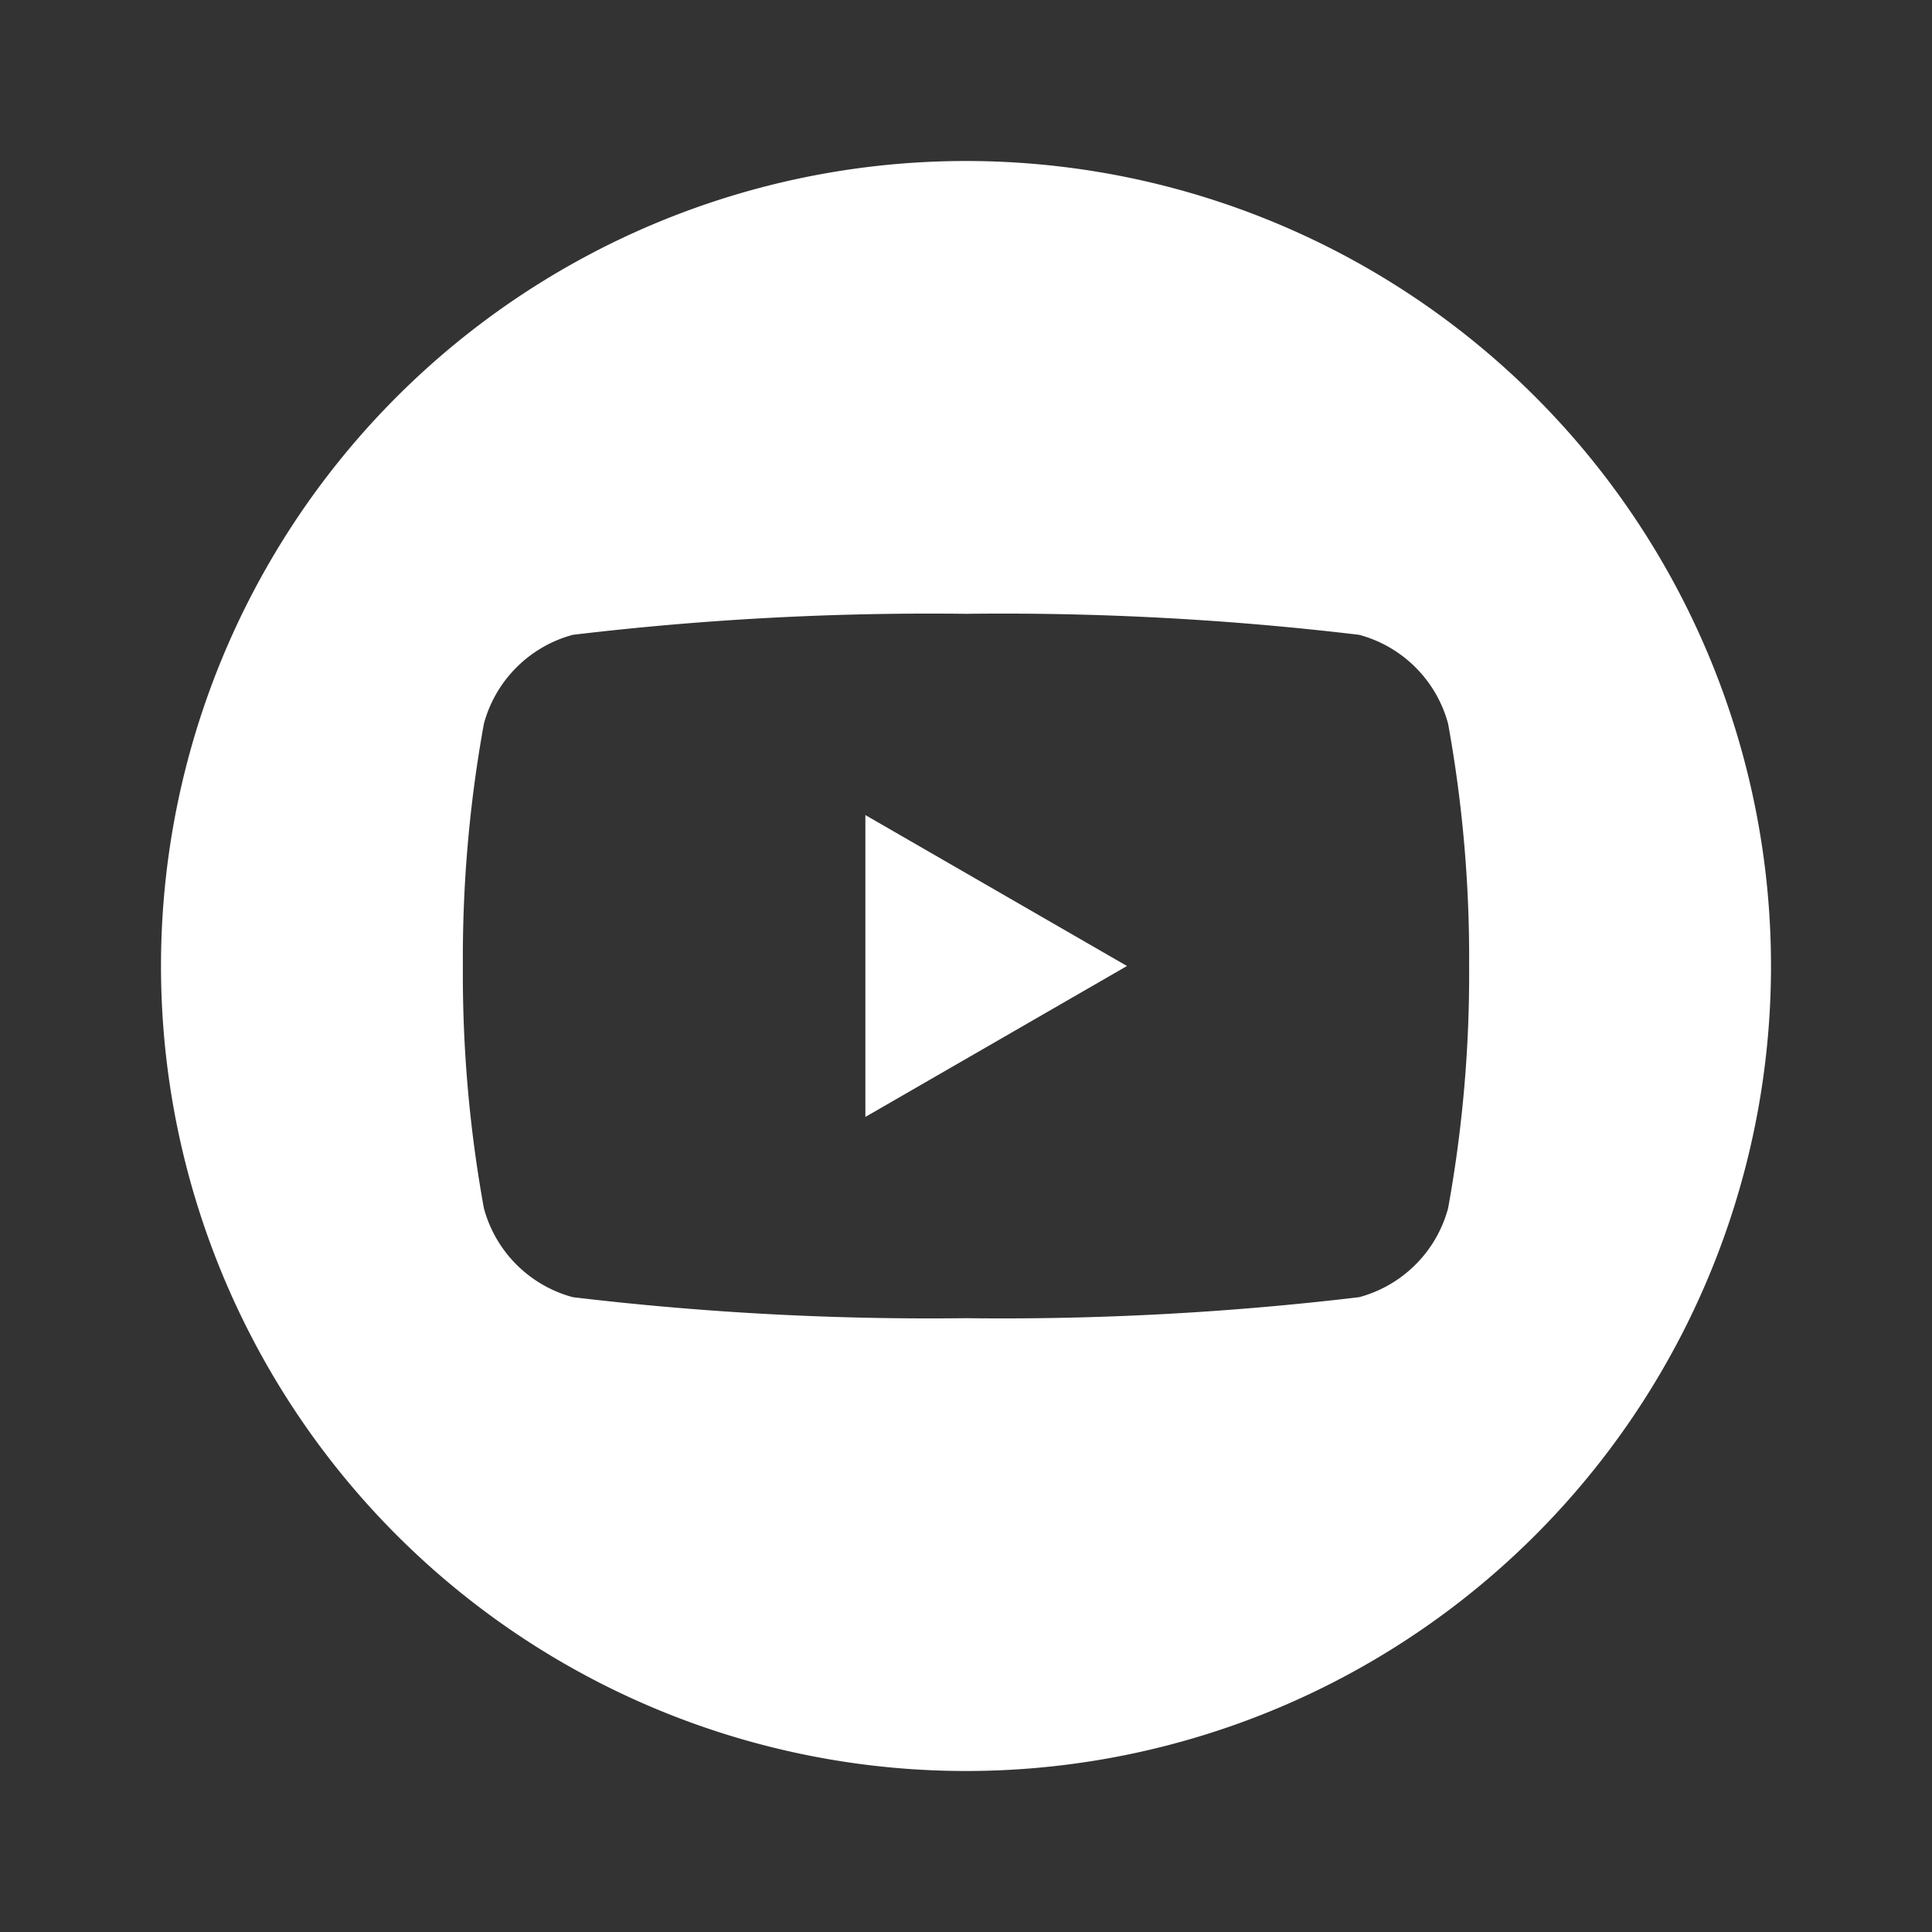 <svg id="Group_167" data-name="Group 167" xmlns="http://www.w3.org/2000/svg" width="24" height="24" viewBox="0 0 24 24">
  <rect x="0" y="0" width="24" height="24" fill="#333333" stroke="none"/>
  <path id="iconfinder_Circled_Youtube_svg_5279120" d="M10,0A10,10,0,1,1,0,10,10,10,0,0,1,10,0Zm5.989,6.991a1.565,1.565,0,0,0-1.105-1.105A37.351,37.351,0,0,0,10,5.625a37.351,37.351,0,0,0-4.884.261A1.566,1.566,0,0,0,4.011,6.991,16.272,16.272,0,0,0,3.75,10a16.27,16.27,0,0,0,.261,3.009,1.566,1.566,0,0,0,1.105,1.105A37.368,37.368,0,0,0,10,14.375a37.368,37.368,0,0,0,4.884-.261,1.565,1.565,0,0,0,1.105-1.105A16.27,16.27,0,0,0,16.25,10a16.272,16.272,0,0,0-.261-3.009ZM8.75,11.875V8.125L12,10,8.75,11.875Z" transform="translate(2 2)" fill="#fff" fill-rule="evenodd"/>
  <rect id="Rectangle_2597" data-name="Rectangle 2597" width="24" height="24" fill="none"/>
</svg>
